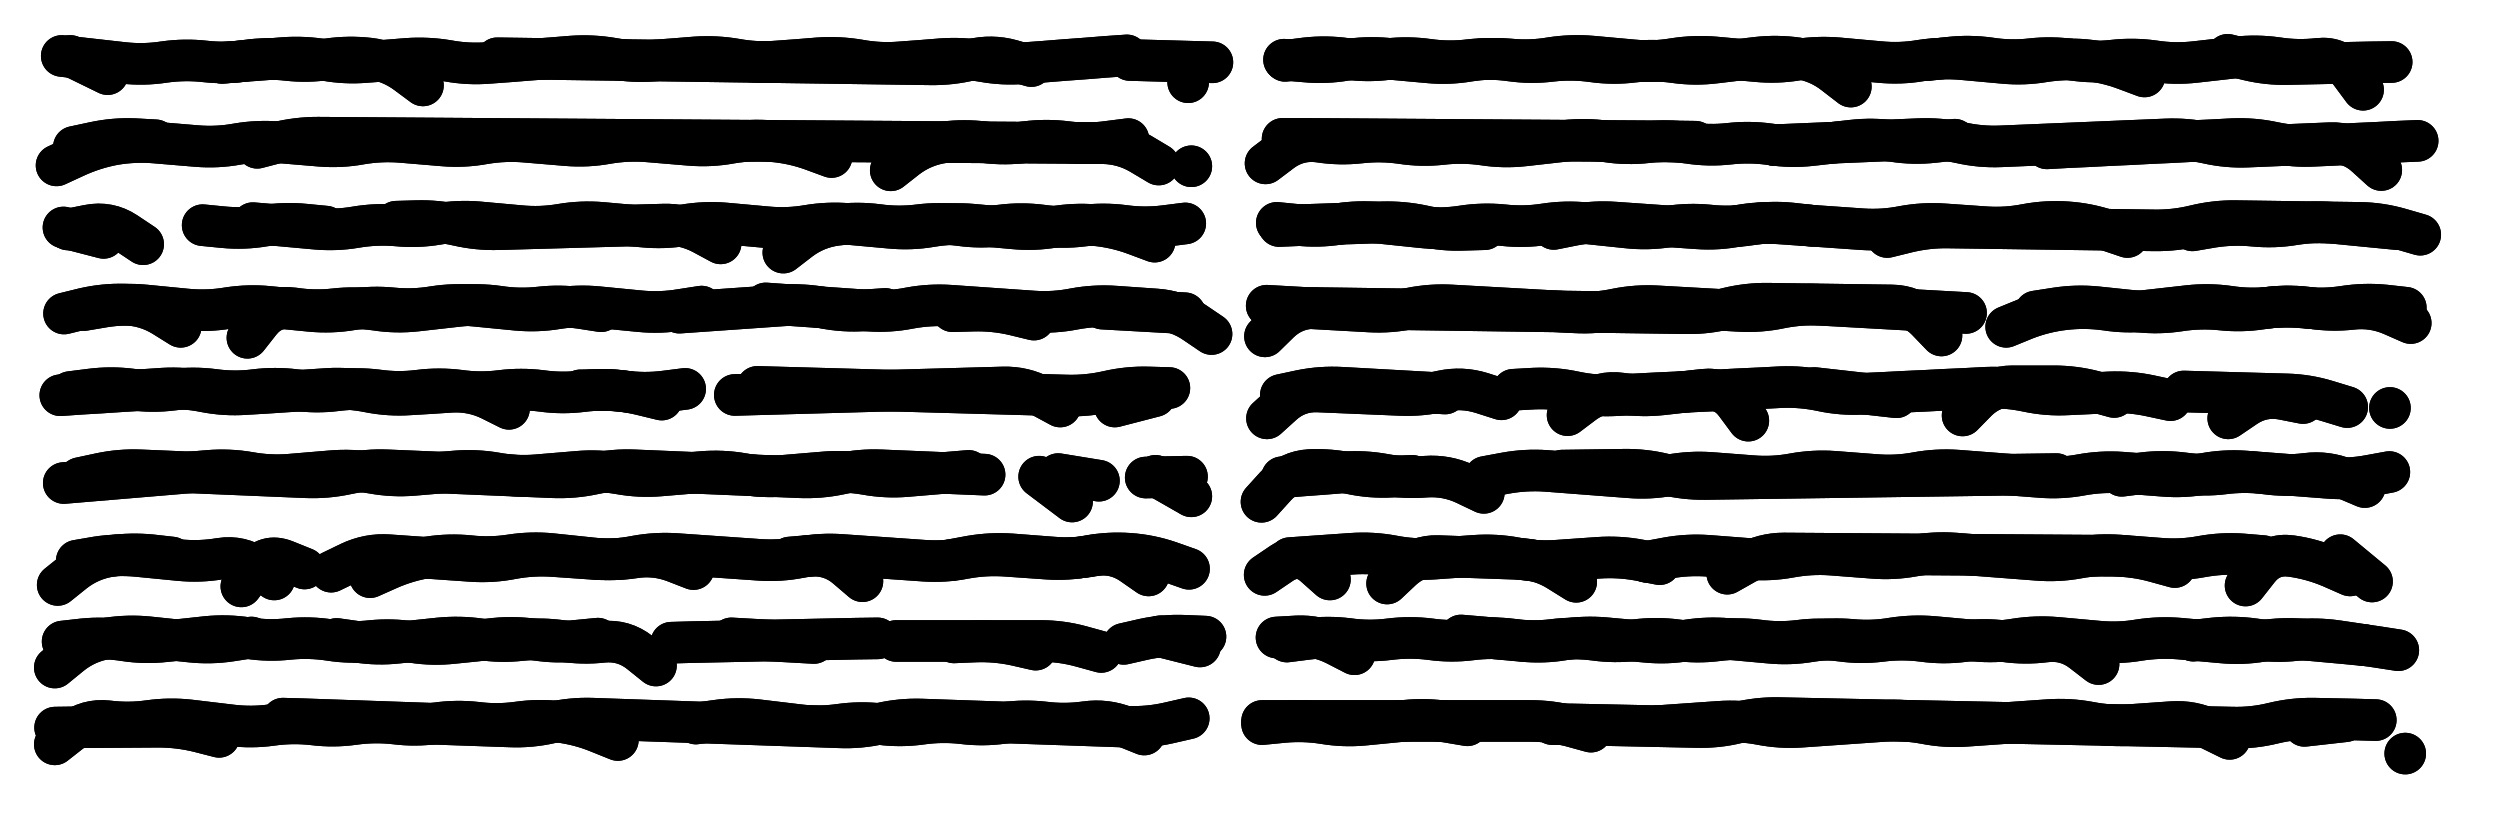 <svg xmlns="http://www.w3.org/2000/svg" viewBox="0 0 8658 2886"><title>Infinite Scribble #5494</title><defs><filter id="piece_5494_3_1_filter" x="-100" y="-100" width="8858" height="3086" filterUnits="userSpaceOnUse"><feTurbulence result="lineShape_distorted_turbulence" type="turbulence" baseFrequency="34722e-6" numOctaves="3"/><feGaussianBlur in="lineShape_distorted_turbulence" result="lineShape_distorted_turbulence_smoothed" stdDeviation="17280e-3"/><feDisplacementMap in="SourceGraphic" in2="lineShape_distorted_turbulence_smoothed" result="lineShape_distorted_results_shifted" scale="17280e-2" xChannelSelector="R" yChannelSelector="G"/><feOffset in="lineShape_distorted_results_shifted" result="lineShape_distorted" dx="-4320e-2" dy="-4320e-2"/><feGaussianBlur in="lineShape_distorted" result="lineShape_1" stdDeviation="7200e-3"/><feColorMatrix in="lineShape_1" result="lineShape" type="matrix" values="1 0 0 0 0  0 1 0 0 0  0 0 1 0 0  0 0 0 8640e-3 -4320e-3"/><feGaussianBlur in="lineShape" result="shrank_blurred" stdDeviation="10000e-3"/><feColorMatrix in="shrank_blurred" result="shrank" type="matrix" values="1 0 0 0 0 0 1 0 0 0 0 0 1 0 0 0 0 0 7840e-3 -4620e-3"/><feColorMatrix in="lineShape" result="border_filled" type="matrix" values="0.6 0 0 0 -0.3  0 0.6 0 0 -0.3  0 0 0.6 0 -0.3  0 0 0 1 0"/><feComposite in="border_filled" in2="shrank" result="border" operator="out"/><feMorphology in="lineShape" result="linestyle0_erode" operator="erode" radius="0"/><feColorMatrix in="linestyle0_erode" result="linestyle0" type="matrix" values="0.8 0 0 0 -0.1  0 0.8 0 0 -0.1  0 0 0.8 0 -0.1  0 0 0 1 0"/><feMorphology in="lineShape" result="linestylea_erode" operator="erode" radius="14400e-3"/><feColorMatrix in="linestylea_erode" result="linestylea" type="matrix" values="0.95 0 0 0 0  0 0.95 0 0 0  0 0 0.95 0 0  0 0 0 1 0"/><feMorphology in="lineShape" result="linestyleb_erode" operator="erode" radius="28800e-3"/><feColorMatrix in="linestyleb_erode" result="linestyleb" type="matrix" values="1.1 0 0 0 0.05  0 1.1 0 0 0.05  0 0 1.1 0 0.05  0 0 0 1 0"/><feMorphology in="lineShape" result="linestylec_erode" operator="erode" radius="43200e-3"/><feColorMatrix in="linestylec_erode" result="linestylec" type="matrix" values="1.2 0 0 0 0.08  0 1.2 0 0 0.08  0 0 1.2 0 0.08  0 0 0 1 0"/><feMorphology in="lineShape" result="linestyled_erode" operator="erode" radius="57600e-3"/><feColorMatrix in="linestyled_erode" result="linestyled" type="matrix" values="1.3 0 0 0 0.12  0 1.3 0 0 0.12  0 0 1.3 0 0.12  0 0 0 1 0"/><feMerge result="combined_linestyle"><feMergeNode in="lineShape"/><feMergeNode in="linestyle0"/><feMergeNode in="linestylea"/><feMergeNode in="linestyleb"/><feMergeNode in="linestylec"/><feMergeNode in="linestyled"/></feMerge><feGaussianBlur in="combined_linestyle" result="shapes_linestyle_blurred" stdDeviation="14400e-3"/><feMerge result="shapes_linestyle"><feMergeNode in="linestyle0"/><feMergeNode in="shapes_linestyle_blurred"/></feMerge><feComposite in="shapes_linestyle" in2="shrank" result="shapes_linestyle_cropped" operator="in"/><feComposite in="border" in2="shapes_linestyle_cropped" result="shapes" operator="over"/></filter><filter id="piece_5494_3_1_shadow" x="-100" y="-100" width="8858" height="3086" filterUnits="userSpaceOnUse"><feColorMatrix in="SourceGraphic" result="result_blackened" type="matrix" values="0 0 0 0 0  0 0 0 0 0  0 0 0 0 0  0 0 0 0.8 0"/><feGaussianBlur in="result_blackened" result="result_blurred" stdDeviation="43200e-3"/><feComposite in="SourceGraphic" in2="result_blurred" result="result" operator="over"/></filter><filter id="piece_5494_3_1_overall" x="-100" y="-100" width="8858" height="3086" filterUnits="userSpaceOnUse"><feTurbulence result="background_texture_bumps" type="fractalNoise" baseFrequency="58e-3" numOctaves="3"/><feDiffuseLighting in="background_texture_bumps" result="background_texture" surfaceScale="1" diffuseConstant="2" lighting-color="#555"><feDistantLight azimuth="225" elevation="20"/></feDiffuseLighting><feMorphology in="SourceGraphic" result="background_glow_1_thicken" operator="dilate" radius="25800e-3"/><feColorMatrix in="background_glow_1_thicken" result="background_glow_1_thicken_colored" type="matrix" values="0 0 0 0 0  0 0 0 0 0  0 0 0 0 0  0 0 0 1 0"/><feGaussianBlur in="background_glow_1_thicken_colored" result="background_glow_1" stdDeviation="68800e-3"/><feMorphology in="SourceGraphic" result="background_glow_2_thicken" operator="dilate" radius="0"/><feColorMatrix in="background_glow_2_thicken" result="background_glow_2_thicken_colored" type="matrix" values="0 0 0 0 0  0 0 0 0 0  0 0 0 0 0  0 0 0 0 0"/><feGaussianBlur in="background_glow_2_thicken_colored" result="background_glow_2" stdDeviation="0"/><feComposite in="background_glow_1" in2="background_glow_2" result="background_glow" operator="out"/><feBlend in="background_glow" in2="background_texture" result="background_merged" mode="normal"/><feColorMatrix in="background_merged" result="background" type="matrix" values="0.2 0 0 0 0  0 0.2 0 0 0  0 0 0.2 0 0  0 0 0 1 0"/></filter><clipPath id="piece_5494_3_1_clip"><rect x="0" y="0" width="8658" height="2886"/></clipPath><g id="layer_2" filter="url(#piece_5494_3_1_filter)" stroke-width="144" stroke-linecap="round" fill="none"><path d="M 3946 235 Q 3946 235 3874 240 Q 3803 246 3731 251 Q 3660 257 3588 262 Q 3517 268 3446 255 Q 3376 243 3304 248 Q 3233 254 3161 259 Q 3090 265 3019 252 Q 2949 240 2877 245 Q 2806 251 2734 256 Q 2663 262 2592 249 Q 2522 237 2450 242 Q 2379 248 2307 253 Q 2236 259 2165 246 Q 2095 234 2023 239 Q 1952 245 1880 250 Q 1809 256 1737 261 Q 1666 267 1595 254 Q 1525 242 1453 247 Q 1382 253 1310 258 Q 1239 264 1168 251 Q 1098 239 1026 244 Q 955 250 883 255 L 812 261 M 4158 328 L 4158 328 M 416 300 L 287 237" stroke="hsl(78,100%,46%)"/><path d="M 7470 308 Q 7470 308 7403 283 Q 7336 258 7264 251 Q 7193 245 7122 256 Q 7052 268 6980 261 Q 6909 255 6837 248 Q 6766 242 6695 253 Q 6625 265 6553 258 Q 6482 252 6410 245 Q 6339 239 6268 250 Q 6198 262 6126 255 Q 6055 249 5983 242 Q 5912 236 5841 247 Q 5771 259 5699 252 Q 5628 246 5556 239 Q 5485 233 5414 244 Q 5344 256 5272 249 Q 5201 243 5130 254 Q 5060 266 4988 259 Q 4917 253 4845 246 Q 4774 240 4703 251 Q 4633 263 4561 256 L 4490 250 M 7758 233 Q 7758 233 7827 250 Q 7897 267 7968 265 Q 8040 264 8111 262 Q 8183 261 8254 259 L 8326 258" stroke="hsl(34,100%,53%)"/><path d="M 2923 587 Q 2923 587 2855 562 Q 2788 538 2716 532 Q 2645 526 2574 538 Q 2504 551 2432 545 Q 2361 539 2289 533 Q 2218 527 2147 539 Q 2077 552 2005 546 Q 1934 540 1862 534 Q 1791 528 1720 540 Q 1650 553 1578 547 Q 1507 541 1435 535 Q 1364 529 1293 541 Q 1223 554 1151 548 Q 1080 542 1008 536 Q 937 530 866 542 Q 796 555 724 549 Q 653 543 581 537 Q 510 531 439 543 Q 369 556 304 586 L 239 616 M 3951 525 Q 3951 525 3880 534 Q 3809 544 3738 535 Q 3667 526 3596 535 Q 3525 545 3454 536 Q 3383 527 3312 536 Q 3241 546 3184 589 L 3128 633 M 4169 619 L 4169 619" stroke="hsl(115,100%,44%)"/><path d="M 6813 527 Q 6813 527 6742 535 Q 6671 543 6600 532 Q 6529 522 6458 530 Q 6387 538 6316 546 Q 6245 554 6174 543 Q 6103 533 6032 541 Q 5961 549 5890 538 Q 5819 528 5748 536 Q 5677 544 5606 533 Q 5535 523 5464 531 Q 5393 539 5322 547 Q 5251 555 5180 544 Q 5109 534 5038 542 Q 4967 550 4896 539 Q 4825 529 4754 537 Q 4683 545 4612 534 Q 4541 524 4483 566 L 4426 609 M 7132 557 Q 7132 557 7203 553 Q 7275 550 7346 546 Q 7418 543 7489 539 Q 7561 536 7632 532 Q 7704 529 7775 525 Q 7847 522 7917 537 Q 7987 552 8058 548 Q 8130 545 8201 541 Q 8273 538 8344 534 L 8416 531" stroke="hsl(48,100%,52%)"/><path d="M 539 889 Q 539 889 479 849 Q 420 810 349 824 L 279 838 M 1172 828 Q 1172 828 1100 821 Q 1029 814 958 825 Q 888 837 816 830 L 745 823 M 2539 886 Q 2539 886 2476 852 Q 2413 819 2341 821 Q 2270 823 2198 825 Q 2127 827 2055 829 Q 1984 831 1912 833 Q 1841 835 1769 837 Q 1698 839 1628 823 Q 1558 807 1486 809 L 1415 811 M 2756 918 Q 2756 918 2813 874 Q 2870 831 2941 822 Q 3012 813 3083 822 Q 3154 832 3225 823 Q 3296 814 3367 823 Q 3438 833 3509 824 Q 3580 815 3651 824 Q 3722 834 3793 825 Q 3864 816 3935 825 Q 4006 835 4077 826 L 4148 817" stroke="hsl(162,100%,43%)"/><path d="M 6319 825 Q 6319 825 6247 817 Q 6176 810 6105 821 Q 6034 832 5962 824 Q 5891 817 5820 828 Q 5749 839 5677 831 Q 5606 824 5534 816 Q 5463 809 5392 820 Q 5321 831 5249 823 Q 5178 816 5107 827 Q 5036 838 4964 830 Q 4893 823 4821 815 Q 4750 808 4679 819 Q 4608 830 4536 822 L 4465 815 M 6579 864 Q 6579 864 6648 847 Q 6718 830 6789 831 Q 6861 832 6932 833 Q 7004 834 7075 835 Q 7147 836 7218 837 Q 7290 838 7361 839 Q 7433 840 7504 841 Q 7576 842 7645 825 Q 7715 808 7786 809 Q 7858 810 7929 811 Q 8001 812 8072 813 Q 8144 814 8215 815 Q 8287 816 8356 836 L 8425 856" stroke="hsl(64,100%,52%)"/><path d="M 2473 1105 Q 2473 1105 2402 1116 Q 2331 1128 2259 1121 Q 2188 1114 2116 1107 Q 2045 1100 1974 1111 Q 1903 1123 1831 1116 Q 1760 1109 1688 1102 Q 1617 1095 1546 1106 Q 1475 1118 1403 1111 Q 1332 1104 1261 1115 Q 1190 1127 1118 1120 Q 1047 1113 975 1106 Q 904 1099 833 1110 Q 762 1122 690 1115 Q 619 1108 547 1101 Q 476 1094 405 1105 L 334 1117 M 2695 1094 Q 2695 1094 2766 1099 Q 2838 1104 2909 1109 Q 2981 1114 3052 1119 Q 3124 1124 3194 1110 Q 3265 1097 3336 1102 Q 3408 1107 3479 1112 Q 3551 1117 3622 1122 Q 3694 1127 3764 1113 Q 3835 1100 3906 1105 Q 3978 1110 4049 1115 Q 4121 1120 4180 1160 L 4239 1200" stroke="hsl(195,100%,47%)"/><path d="M 6852 1127 Q 6852 1127 6780 1123 Q 6709 1119 6637 1115 Q 6566 1111 6494 1107 Q 6423 1103 6351 1099 Q 6280 1095 6210 1109 Q 6140 1124 6068 1120 Q 5997 1116 5925 1112 Q 5854 1108 5782 1104 Q 5711 1100 5641 1114 Q 5571 1129 5499 1125 Q 5428 1121 5356 1117 Q 5285 1113 5213 1109 Q 5142 1105 5070 1101 Q 4999 1097 4929 1111 Q 4859 1126 4787 1122 Q 4716 1118 4644 1114 Q 4573 1110 4501 1106 L 4430 1102 M 7092 1122 Q 7092 1122 7163 1111 Q 7234 1100 7305 1107 Q 7377 1115 7448 1122 Q 7520 1130 7591 1119 Q 7662 1108 7733 1115 Q 7805 1123 7876 1112 Q 7947 1101 8018 1108 Q 8090 1116 8161 1105 Q 8232 1094 8303 1101 L 8375 1109" stroke="hsl(97,100%,53%)"/><path d="M 1806 1459 Q 1806 1459 1742 1427 Q 1678 1396 1606 1400 Q 1535 1405 1463 1409 Q 1392 1414 1321 1400 Q 1251 1386 1179 1390 Q 1108 1395 1036 1399 Q 965 1404 893 1408 Q 822 1413 751 1399 Q 681 1385 609 1389 Q 538 1394 466 1398 Q 395 1403 323 1407 L 252 1412 M 2335 1427 Q 2335 1427 2265 1410 Q 2196 1393 2124 1394 L 2053 1395 M 3715 1451 Q 3715 1451 3652 1417 Q 3589 1383 3517 1385 Q 3446 1387 3374 1389 Q 3303 1391 3231 1393 Q 3160 1395 3088 1397 Q 3017 1399 2945 1401 Q 2874 1403 2802 1405 Q 2731 1407 2659 1409 L 2588 1411 M 4043 1415 L 3904 1451" stroke="hsl(219,100%,53%)"/><path d="M 5048 1406 Q 5048 1406 4976 1402 Q 4905 1398 4833 1394 Q 4762 1390 4690 1386 Q 4619 1382 4549 1396 L 4479 1411 M 7560 1429 Q 7560 1429 7490 1414 Q 7420 1399 7348 1402 Q 7277 1406 7205 1409 Q 7134 1413 7064 1398 Q 6994 1383 6922 1386 Q 6851 1390 6779 1393 Q 6708 1397 6636 1400 Q 6565 1404 6493 1407 Q 6422 1411 6352 1396 Q 6282 1381 6210 1384 Q 6139 1388 6067 1391 Q 5996 1395 5924 1398 Q 5853 1402 5781 1405 Q 5710 1409 5638 1412 Q 5567 1416 5497 1401 Q 5427 1386 5355 1389 L 5284 1393 M 8019 1439 Q 8019 1439 7948 1425 Q 7878 1412 7819 1452 L 7760 1492 M 8320 1456 L 8320 1456" stroke="hsl(144,100%,51%)"/><path d="M 3453 1687 Q 3453 1687 3381 1684 Q 3310 1681 3238 1678 Q 3167 1675 3095 1672 Q 3024 1669 2954 1684 Q 2884 1699 2812 1696 Q 2741 1693 2669 1690 Q 2598 1687 2526 1684 Q 2455 1681 2383 1678 Q 2312 1675 2240 1672 Q 2169 1669 2099 1684 Q 2029 1699 1957 1696 Q 1886 1693 1814 1690 Q 1743 1687 1671 1684 Q 1600 1681 1528 1678 Q 1457 1675 1385 1672 Q 1314 1669 1244 1684 Q 1174 1699 1102 1696 Q 1031 1693 959 1690 Q 888 1687 816 1684 Q 745 1681 673 1678 Q 602 1675 530 1672 Q 459 1669 389 1684 L 319 1699 M 3849 1708 L 3708 1685 M 4169 1762 L 4045 1691" stroke="hsl(195,100%,49%)"/><path d="M 8318 1678 Q 8318 1678 8247 1691 Q 8177 1704 8105 1698 Q 8034 1693 7962 1687 Q 7891 1682 7819 1676 Q 7748 1671 7677 1684 Q 7607 1697 7535 1691 Q 7464 1686 7392 1680 Q 7321 1675 7250 1688 Q 7180 1701 7108 1695 Q 7037 1690 6965 1684 Q 6894 1679 6822 1673 Q 6751 1668 6680 1681 Q 6610 1694 6538 1688 Q 6467 1683 6395 1677 Q 6324 1672 6253 1685 Q 6183 1698 6111 1692 Q 6040 1687 5968 1681 Q 5897 1676 5826 1689 Q 5756 1702 5684 1696 Q 5613 1691 5541 1685 Q 5470 1680 5398 1674 Q 5327 1669 5256 1682 L 5186 1695 M 4412 1781 Q 4412 1781 4460 1728 Q 4508 1675 4579 1671 Q 4651 1668 4721 1683 Q 4791 1698 4862 1694 L 4934 1691" stroke="hsl(97,100%,54%)"/><path d="M 993 2050 Q 993 2050 935 2008 Q 877 1967 806 1978 Q 736 1990 664 1983 Q 593 1976 521 1969 Q 450 1962 379 1973 L 309 1985 M 4161 2013 Q 4161 2013 4093 1989 Q 4026 1966 3954 1961 Q 3883 1956 3812 1969 Q 3742 1983 3670 1978 Q 3599 1973 3527 1968 Q 3456 1963 3385 1976 Q 3315 1990 3243 1985 Q 3172 1980 3100 1975 Q 3029 1970 2957 1965 Q 2886 1960 2815 1973 Q 2745 1987 2673 1982 Q 2602 1977 2530 1972 Q 2459 1967 2387 1962 Q 2316 1957 2245 1970 Q 2175 1984 2103 1979 Q 2032 1974 1960 1969 Q 1889 1964 1818 1977 Q 1748 1991 1676 1986 Q 1605 1981 1533 1976 Q 1462 1971 1390 1966 Q 1319 1961 1254 1992 L 1190 2023" stroke="hsl(162,100%,46%)"/><path d="M 4649 2050 Q 4649 2050 4595 2002 Q 4542 1955 4482 1994 L 4423 2034 M 5502 2058 Q 5502 2058 5441 2020 Q 5381 1982 5309 1979 Q 5238 1977 5166 1974 Q 5095 1972 5023 1969 Q 4952 1967 4899 2015 L 4847 2064 M 7881 1969 Q 7881 1969 7809 1963 Q 7738 1958 7667 1971 Q 7597 1984 7525 1978 Q 7454 1973 7382 1967 Q 7311 1962 7240 1975 Q 7170 1988 7098 1982 Q 7027 1977 6955 1971 Q 6884 1966 6812 1960 Q 6741 1955 6670 1968 Q 6600 1981 6528 1975 Q 6457 1970 6385 1964 Q 6314 1959 6243 1972 Q 6173 1985 6101 1979 Q 6030 1974 5958 1968 Q 5887 1963 5816 1976 L 5746 1989 M 8258 2057 L 8148 1966" stroke="hsl(64,100%,55%)"/><path d="M 914 2251 Q 914 2251 843 2262 Q 772 2273 700 2265 Q 629 2258 557 2250 Q 486 2243 415 2254 Q 344 2265 288 2310 L 233 2355 M 2315 2348 Q 2315 2348 2259 2303 Q 2203 2259 2132 2266 Q 2061 2274 1990 2263 Q 1919 2253 1848 2260 Q 1777 2268 1706 2257 Q 1635 2247 1564 2254 Q 1493 2262 1422 2269 Q 1351 2277 1280 2266 L 1209 2256 M 2862 2270 Q 2862 2270 2790 2266 Q 2719 2262 2647 2258 L 2576 2254 M 3857 2301 Q 3857 2301 3788 2282 Q 3719 2263 3647 2263 Q 3576 2263 3504 2263 Q 3433 2263 3361 2263 Q 3290 2263 3218 2263 L 3147 2263 M 4199 2282 L 4060 2247" stroke="hsl(115,100%,49%)"/><path d="M 8235 2278 Q 8235 2278 8163 2271 Q 8092 2265 8020 2258 Q 7949 2252 7878 2263 Q 7808 2275 7736 2268 Q 7665 2262 7593 2255 Q 7522 2249 7451 2260 Q 7381 2272 7309 2265 Q 7238 2259 7166 2252 Q 7095 2246 7024 2257 Q 6954 2269 6882 2262 Q 6811 2256 6739 2249 Q 6668 2243 6597 2254 Q 6527 2266 6455 2259 Q 6384 2253 6313 2264 Q 6243 2276 6171 2269 Q 6100 2263 6028 2256 Q 5957 2250 5886 2261 Q 5816 2273 5744 2266 Q 5673 2260 5601 2253 Q 5530 2247 5459 2258 Q 5389 2270 5317 2263 Q 5246 2257 5174 2250 L 5103 2244 M 4734 2309 Q 4734 2309 4670 2276 Q 4607 2244 4535 2247 L 4464 2251" stroke="hsl(48,100%,57%)"/><path d="M 802 2595 Q 802 2595 732 2577 Q 663 2560 591 2560 Q 520 2561 448 2561 Q 377 2562 305 2562 L 234 2563 M 1023 2532 Q 1023 2532 1094 2534 Q 1166 2537 1237 2539 Q 1309 2542 1380 2544 Q 1452 2547 1523 2549 Q 1595 2552 1666 2554 Q 1738 2557 1809 2559 Q 1881 2562 1951 2546 Q 2021 2530 2092 2532 Q 2164 2535 2235 2537 Q 2307 2540 2378 2542 Q 2450 2545 2521 2547 Q 2593 2550 2664 2552 Q 2736 2555 2807 2557 Q 2879 2560 2950 2562 Q 3022 2565 3092 2549 Q 3162 2533 3233 2535 Q 3305 2538 3376 2540 Q 3448 2543 3519 2545 Q 3591 2548 3662 2550 Q 3734 2553 3805 2555 Q 3877 2558 3948 2560 Q 4020 2563 4090 2547 L 4160 2531" stroke="hsl(78,100%,50%)"/><path d="M 5553 2577 Q 5553 2577 5484 2558 Q 5415 2540 5343 2540 Q 5272 2540 5200 2540 Q 5129 2540 5057 2540 Q 4986 2540 4914 2540 Q 4843 2540 4771 2540 Q 4700 2540 4628 2540 Q 4557 2540 4485 2540 L 4414 2540 M 7765 2602 Q 7765 2602 7700 2570 Q 7636 2539 7564 2544 Q 7493 2549 7421 2554 Q 7350 2559 7279 2545 Q 7209 2532 7137 2537 Q 7066 2542 6994 2547 Q 6923 2552 6851 2557 Q 6780 2562 6709 2548 Q 6639 2535 6567 2540 Q 6496 2545 6424 2550 Q 6353 2555 6281 2560 Q 6210 2565 6139 2551 Q 6069 2538 5997 2543 Q 5926 2548 5854 2553 L 5783 2558 M 8166 2541 L 8024 2557 M 8373 2653 L 8373 2653" stroke="hsl(34,100%,58%)"/></g><g id="layer_1" filter="url(#piece_5494_3_1_filter)" stroke-width="144" stroke-linecap="round" fill="none"><path d="M 1508 339 Q 1508 339 1450 296 Q 1393 254 1322 246 Q 1251 238 1180 248 Q 1109 259 1038 251 Q 967 243 896 253 Q 825 264 754 256 Q 683 248 612 258 Q 541 269 470 261 Q 399 253 328 245 L 257 237 M 3615 272 Q 3615 272 3546 252 Q 3477 233 3407 250 Q 3338 267 3266 266 Q 3195 265 3123 264 Q 3052 263 2980 262 Q 2909 261 2837 260 Q 2766 259 2694 258 Q 2623 257 2551 256 Q 2480 255 2408 254 Q 2337 253 2265 252 Q 2194 251 2122 250 Q 2051 249 1979 248 Q 1908 247 1836 246 L 1765 245 M 3956 251 Q 3956 251 4027 253 Q 4099 255 4170 257 L 4242 259" stroke="hsl(43,100%,51%)"/><path d="M 6453 343 Q 6453 343 6396 299 Q 6340 255 6269 245 Q 6198 235 6127 243 Q 6056 252 5985 260 Q 5914 269 5843 259 Q 5772 249 5701 257 Q 5630 266 5559 256 Q 5488 246 5417 254 Q 5346 263 5275 253 Q 5204 243 5133 251 Q 5062 260 4991 250 Q 4920 240 4849 248 Q 4778 257 4707 247 Q 4636 237 4565 245 L 4494 254 M 8227 354 Q 8227 354 8184 296 Q 8142 239 8071 247 Q 8000 255 7929 244 Q 7858 234 7787 242 Q 7716 250 7645 258 Q 7574 266 7503 255 Q 7432 245 7361 253 Q 7290 261 7219 250 Q 7148 240 7077 248 Q 7006 256 6935 245 Q 6864 235 6793 243 L 6722 251" stroke="hsl(10,100%,57%)"/><path d="M 4056 613 Q 4056 613 3994 576 Q 3933 540 3861 539 Q 3790 539 3718 538 Q 3647 538 3575 537 Q 3504 537 3432 536 Q 3361 536 3289 535 Q 3218 535 3146 534 Q 3075 534 3003 533 Q 2932 533 2860 532 Q 2789 532 2717 531 Q 2646 531 2574 530 Q 2503 530 2431 529 Q 2360 529 2288 528 Q 2217 528 2145 527 Q 2074 527 2002 526 Q 1931 526 1859 525 Q 1788 525 1716 524 Q 1645 524 1573 523 Q 1502 523 1430 522 Q 1359 522 1287 521 Q 1216 521 1144 520 Q 1073 520 1003 537 L 934 555 M 582 529 Q 582 529 510 525 Q 439 522 369 537 L 299 552" stroke="hsl(57,100%,50%)"/><path d="M 5915 534 Q 5915 534 5843 533 Q 5772 533 5700 532 Q 5629 532 5557 531 Q 5486 531 5414 530 Q 5343 530 5271 529 Q 5200 529 5128 528 Q 5057 528 4985 527 Q 4914 527 4842 526 Q 4771 526 4699 525 Q 4628 525 4556 524 L 4485 524 M 8290 632 Q 8290 632 8237 584 Q 8185 536 8113 539 Q 8042 542 7970 545 Q 7899 548 7827 551 Q 7756 554 7686 538 Q 7616 523 7544 526 Q 7473 529 7401 532 Q 7330 535 7258 538 Q 7187 541 7115 544 Q 7044 547 6972 550 Q 6901 553 6831 537 Q 6761 522 6689 525 Q 6618 528 6546 531 Q 6475 534 6403 537 Q 6332 540 6260 543 L 6189 546" stroke="hsl(24,100%,59%)"/><path d="M 4042 880 Q 4042 880 3975 855 Q 3908 830 3836 823 Q 3765 817 3694 829 Q 3624 841 3552 834 Q 3481 828 3409 821 Q 3338 815 3267 827 Q 3197 839 3125 832 Q 3054 826 2982 819 Q 2911 813 2840 825 Q 2770 837 2698 830 Q 2627 824 2555 817 Q 2484 811 2413 823 Q 2343 835 2271 828 Q 2200 822 2128 815 Q 2057 809 1986 821 Q 1916 833 1844 826 Q 1773 820 1701 813 Q 1630 807 1559 819 Q 1489 831 1417 824 Q 1346 818 1275 830 Q 1205 842 1133 835 Q 1062 829 990 822 L 919 816 M 402 867 L 263 831" stroke="hsl(86,100%,51%)"/><path d="M 5185 837 Q 5185 837 5113 839 Q 5042 842 4972 826 Q 4902 811 4830 813 Q 4759 816 4687 818 Q 4616 821 4544 823 L 4473 826 M 7411 864 Q 7411 864 7343 841 Q 7275 818 7203 813 Q 7132 808 7061 821 Q 6991 835 6919 830 Q 6848 825 6776 820 Q 6705 815 6634 828 Q 6564 842 6492 837 Q 6421 832 6349 827 Q 6278 822 6206 817 Q 6135 812 6064 825 Q 5994 839 5922 834 Q 5851 829 5779 824 Q 5708 819 5636 814 Q 5565 809 5494 822 L 5424 836 M 7636 841 Q 7636 841 7706 829 Q 7777 818 7848 825 Q 7920 832 7990 820 Q 8061 809 8132 816 Q 8204 823 8275 830 L 8347 837" stroke="hsl(37,100%,60%)"/><path d="M 669 1175 Q 669 1175 608 1137 Q 547 1100 475 1098 Q 404 1096 334 1112 L 265 1129 M 2125 1121 Q 2125 1121 2054 1110 Q 1983 1100 1912 1108 Q 1841 1116 1770 1105 Q 1699 1095 1628 1103 Q 1557 1111 1486 1119 Q 1415 1127 1344 1116 Q 1273 1106 1202 1114 Q 1131 1122 1060 1111 Q 989 1101 944 1157 L 900 1213 M 3109 1113 Q 3109 1113 3037 1118 Q 2966 1123 2895 1109 Q 2825 1096 2753 1101 Q 2682 1106 2610 1111 Q 2539 1116 2467 1121 L 2396 1126 M 3624 1150 Q 3624 1150 3554 1133 Q 3485 1117 3413 1119 L 3342 1121 M 4147 1128 Q 4147 1128 4075 1124 Q 4004 1120 3932 1116 L 3861 1112" stroke="hsl(126,100%,49%)"/><path d="M 6767 1205 Q 6767 1205 6717 1153 Q 6668 1102 6596 1101 Q 6525 1100 6453 1099 Q 6382 1098 6310 1097 Q 6239 1096 6167 1095 Q 6096 1094 6026 1111 Q 5957 1129 5885 1128 Q 5814 1127 5742 1126 Q 5671 1125 5599 1124 Q 5528 1123 5456 1122 Q 5385 1121 5313 1120 Q 5242 1119 5170 1118 Q 5099 1117 5027 1116 Q 4956 1115 4884 1114 Q 4813 1113 4741 1112 Q 4670 1111 4598 1110 Q 4527 1109 4475 1158 L 4424 1208 M 8392 1162 Q 8392 1162 8326 1133 Q 8260 1105 8189 1113 Q 8118 1121 8047 1110 Q 7976 1100 7905 1108 Q 7834 1116 7763 1105 Q 7692 1095 7621 1103 Q 7550 1111 7479 1119 Q 7408 1127 7337 1116 Q 7266 1106 7195 1114 Q 7124 1122 7057 1148 L 6991 1175" stroke="hsl(51,100%,59%)"/><path d="M 2416 1390 Q 2416 1390 2345 1399 Q 2274 1408 2203 1398 Q 2132 1389 2061 1398 Q 1990 1407 1919 1397 Q 1848 1388 1777 1397 Q 1706 1406 1635 1396 Q 1564 1387 1493 1396 Q 1422 1405 1351 1395 Q 1280 1386 1209 1395 Q 1138 1404 1067 1394 Q 996 1385 925 1394 Q 854 1403 783 1393 Q 712 1384 641 1393 Q 570 1402 499 1392 Q 428 1383 357 1392 L 286 1401 M 4093 1387 Q 4093 1387 4021 1385 Q 3950 1383 3880 1399 Q 3810 1415 3738 1413 Q 3667 1411 3595 1409 Q 3524 1407 3452 1405 Q 3381 1403 3309 1401 Q 3238 1399 3166 1397 Q 3095 1395 3023 1393 Q 2952 1391 2880 1389 Q 2809 1387 2737 1385 L 2666 1383" stroke="hsl(174,100%,48%)"/><path d="M 5243 1426 Q 5243 1426 5174 1404 Q 5106 1383 5036 1398 Q 4966 1414 4894 1411 Q 4823 1408 4751 1405 Q 4680 1402 4608 1399 Q 4537 1396 4484 1444 L 4431 1492 M 6098 1500 Q 6098 1500 6055 1442 Q 6013 1385 5942 1393 Q 5871 1401 5800 1409 Q 5729 1417 5658 1406 Q 5587 1396 5529 1438 L 5472 1481 M 6611 1419 Q 6611 1419 6540 1411 Q 6469 1403 6398 1395 L 6327 1387 M 7365 1418 Q 7365 1418 7296 1399 Q 7227 1381 7155 1381 Q 7084 1381 7012 1381 Q 6941 1381 6890 1431 L 6840 1482 M 8172 1453 Q 8172 1453 8103 1432 Q 8035 1411 7963 1409 Q 7892 1407 7820 1405 Q 7749 1403 7677 1401 L 7606 1399" stroke="hsl(74,100%,59%)"/><path d="M 264 1716 Q 264 1716 335 1710 Q 407 1704 478 1698 Q 550 1692 621 1686 Q 693 1680 764 1674 Q 836 1668 906 1680 Q 977 1693 1048 1687 Q 1120 1681 1191 1675 Q 1263 1669 1333 1681 Q 1404 1694 1475 1688 Q 1547 1682 1618 1676 Q 1690 1670 1760 1682 Q 1831 1695 1902 1689 Q 1974 1683 2045 1677 Q 2117 1671 2187 1683 Q 2258 1696 2329 1690 Q 2401 1684 2472 1678 Q 2544 1672 2614 1684 Q 2685 1697 2756 1691 Q 2828 1685 2899 1679 Q 2971 1673 3041 1685 Q 3112 1698 3183 1692 Q 3255 1686 3326 1680 L 3398 1674 M 3756 1780 L 3642 1694 M 4011 1697 L 4154 1694" stroke="hsl(126,100%,51%)"/><path d="M 5182 1750 Q 5182 1750 5117 1719 Q 5053 1689 4981 1694 Q 4910 1700 4839 1687 Q 4769 1674 4697 1679 Q 4626 1685 4554 1690 L 4483 1696 M 7165 1685 Q 7165 1685 7093 1686 Q 7022 1687 6950 1688 Q 6879 1689 6807 1690 Q 6736 1691 6664 1692 Q 6593 1693 6521 1694 Q 6450 1695 6378 1696 Q 6307 1697 6235 1698 Q 6164 1699 6092 1700 Q 6021 1701 5949 1702 Q 5878 1703 5808 1686 Q 5739 1669 5667 1670 Q 5596 1671 5524 1672 L 5453 1673 M 8233 1730 Q 8233 1730 8167 1702 Q 8101 1675 8030 1684 Q 7959 1693 7888 1683 Q 7817 1674 7746 1683 Q 7675 1692 7604 1682 Q 7533 1673 7462 1682 L 7391 1691" stroke="hsl(51,100%,61%)"/><path d="M 639 1974 Q 639 1974 568 1966 Q 497 1959 426 1969 Q 355 1980 299 2024 L 243 2069 M 1098 2012 Q 1098 2012 1031 1985 Q 965 1959 922 2016 L 879 2074 M 2445 2014 Q 2445 2014 2378 1988 Q 2311 1963 2240 1974 Q 2169 1985 2097 1977 Q 2026 1970 1954 1962 Q 1883 1955 1812 1966 Q 1741 1977 1669 1969 Q 1598 1962 1527 1973 Q 1456 1984 1390 2013 L 1325 2042 M 3030 2056 Q 3030 2056 2975 2009 Q 2921 1963 2849 1968 L 2778 1974 M 4021 2036 Q 4021 2036 3962 1995 Q 3903 1955 3832 1967 Q 3762 1980 3690 1974 Q 3619 1969 3547 1963 Q 3476 1958 3405 1970 L 3335 1983" stroke="hsl(86,100%,55%)"/><path d="M 5791 1997 Q 5791 1997 5720 1983 Q 5650 1970 5578 1975 Q 5507 1980 5435 1985 Q 5364 1990 5293 1976 Q 5223 1963 5151 1968 Q 5080 1973 5008 1978 Q 4937 1983 4866 1969 Q 4796 1956 4724 1961 Q 4653 1966 4581 1971 L 4510 1976 M 7575 2007 Q 7575 2007 7506 1988 Q 7437 1969 7365 1968 Q 7294 1968 7222 1967 Q 7151 1967 7079 1966 Q 7008 1966 6936 1965 Q 6865 1965 6793 1964 Q 6722 1964 6650 1963 Q 6579 1963 6507 1962 Q 6436 1962 6364 1961 Q 6293 1961 6221 1960 Q 6150 1960 6087 1995 L 6025 2030 M 8182 2036 Q 8182 2036 8116 2007 Q 8050 1979 7979 1969 Q 7908 1959 7864 2015 L 7820 2071" stroke="hsl(37,100%,64%)"/><path d="M 2114 2255 Q 2114 2255 2042 2262 Q 1971 2270 1900 2259 Q 1829 2248 1757 2255 Q 1686 2263 1614 2270 Q 1543 2278 1472 2267 Q 1401 2256 1329 2263 Q 1258 2271 1187 2260 Q 1116 2249 1044 2256 Q 973 2264 902 2253 Q 831 2242 759 2249 Q 688 2257 616 2264 Q 545 2272 474 2261 Q 403 2250 331 2257 L 260 2265 M 3083 2254 Q 3083 2254 3011 2255 Q 2940 2257 2868 2258 Q 2797 2260 2725 2261 Q 2654 2263 2582 2264 Q 2511 2266 2439 2267 L 2368 2269 M 3630 2293 Q 3630 2293 3560 2277 Q 3490 2262 3418 2265 L 3347 2268 M 4218 2248 Q 4218 2248 4146 2245 Q 4075 2242 4005 2257 L 3935 2273" stroke="hsl(57,100%,56%)"/><path d="M 7311 2343 Q 7311 2343 7254 2299 Q 7198 2256 7127 2265 Q 7056 2274 6985 2264 Q 6914 2255 6843 2264 Q 6772 2273 6701 2263 Q 6630 2254 6559 2263 Q 6488 2272 6417 2262 Q 6346 2253 6275 2262 Q 6204 2271 6133 2261 Q 6062 2252 5991 2261 Q 5920 2270 5849 2260 Q 5778 2251 5707 2260 Q 5636 2269 5565 2259 Q 5494 2250 5423 2259 Q 5352 2268 5281 2258 Q 5210 2249 5139 2258 Q 5068 2267 4997 2257 Q 4926 2248 4855 2257 Q 4784 2266 4713 2256 Q 4642 2247 4571 2256 L 4500 2265 M 8349 2295 Q 8349 2295 8278 2284 Q 8207 2274 8136 2263 Q 8065 2253 7994 2260 Q 7923 2268 7852 2257 Q 7781 2247 7710 2254 L 7639 2262" stroke="hsl(24,100%,65%)"/><path d="M 2183 2606 Q 2183 2606 2116 2579 Q 2050 2552 1979 2543 Q 1908 2535 1837 2545 Q 1766 2555 1695 2546 Q 1624 2538 1553 2548 Q 1482 2558 1411 2549 Q 1340 2541 1269 2551 Q 1198 2561 1127 2552 Q 1056 2544 985 2554 Q 914 2564 843 2555 Q 772 2547 701 2538 Q 630 2530 559 2540 Q 488 2550 417 2541 Q 346 2533 289 2577 L 233 2621 M 4006 2587 Q 4006 2587 3939 2560 Q 3873 2534 3802 2544 Q 3731 2554 3660 2545 Q 3589 2537 3518 2547 Q 3447 2557 3376 2548 Q 3305 2540 3234 2550 Q 3163 2560 3092 2551 Q 3021 2543 2950 2553 Q 2879 2563 2808 2554 Q 2737 2546 2666 2537 Q 2595 2529 2524 2539 L 2453 2549" stroke="hsl(43,100%,57%)"/><path d="M 5125 2555 Q 5125 2555 5054 2543 Q 4984 2532 4912 2539 Q 4841 2546 4769 2553 Q 4698 2560 4627 2548 Q 4557 2537 4485 2544 L 4414 2551 M 8271 2537 Q 8271 2537 8199 2535 Q 8128 2534 8056 2532 Q 7985 2531 7915 2548 Q 7846 2565 7774 2563 Q 7703 2562 7631 2560 Q 7560 2559 7488 2557 Q 7417 2556 7345 2554 Q 7274 2553 7202 2551 Q 7131 2550 7059 2548 Q 6988 2547 6916 2545 Q 6845 2544 6773 2542 Q 6702 2541 6630 2539 Q 6559 2538 6487 2536 Q 6416 2535 6344 2533 Q 6273 2532 6201 2530 Q 6130 2529 6060 2546 Q 5991 2563 5919 2561 Q 5848 2560 5776 2558 Q 5705 2557 5633 2555 Q 5562 2554 5490 2552 L 5419 2551" stroke="hsl(10,100%,63%)"/></g></defs><g filter="url(#piece_5494_3_1_overall)" clip-path="url(#piece_5494_3_1_clip)"><use href="#layer_2"/><use href="#layer_1"/></g><g clip-path="url(#piece_5494_3_1_clip)"><use href="#layer_2" filter="url(#piece_5494_3_1_shadow)"/><use href="#layer_1" filter="url(#piece_5494_3_1_shadow)"/></g></svg>
